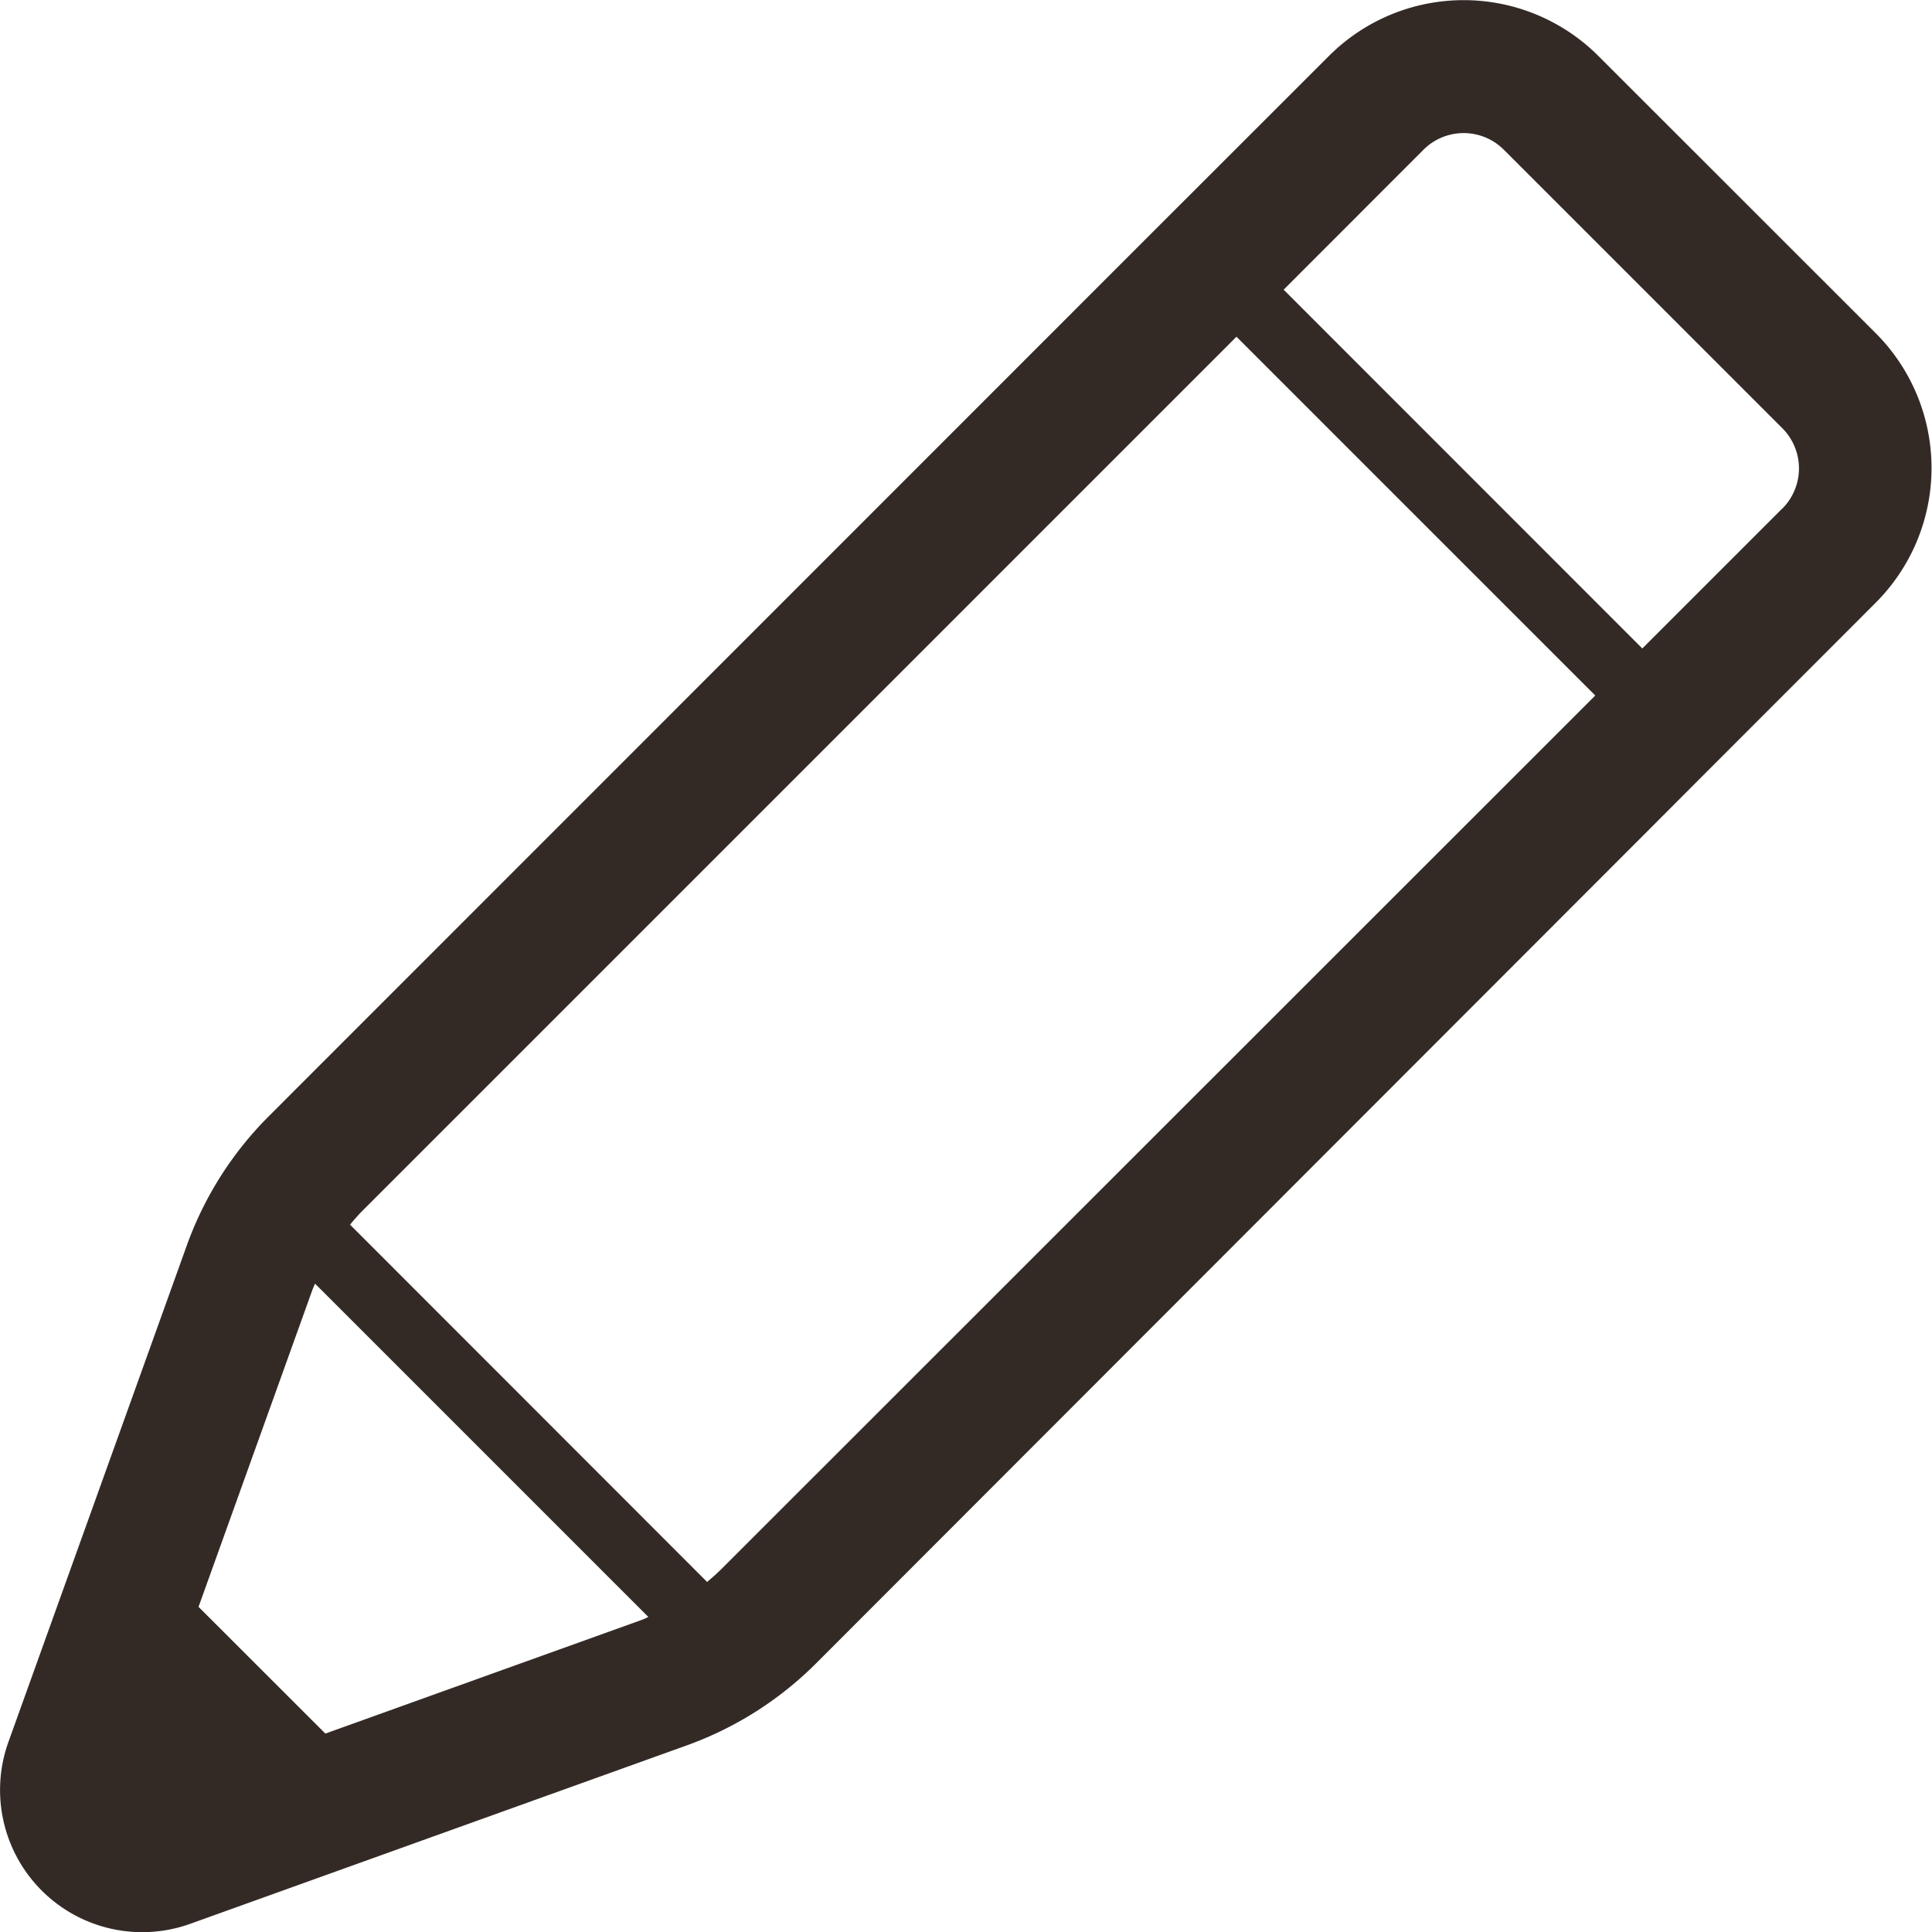<svg xmlns="http://www.w3.org/2000/svg" width="17" height="17.001" viewBox="0 0 17 17.001">
  <g id="鉛筆アイコン_3" data-name="鉛筆アイコン　3" transform="translate(-0.02 0)">
    <path id="パス_11268" data-name="パス 11268" d="M16.529,2.936,14.084.492a1.676,1.676,0,0,0-2.37,0L10.129,2.076,2.384,9.823a3.079,3.079,0,0,0-.72,1.135l-1.57,4.37a1.251,1.251,0,0,0,1.6,1.6l4.369-1.57a3.084,3.084,0,0,0,1.136-.72L14.53,7.3h0l.414-.415,1.584-1.585h0A1.677,1.677,0,0,0,16.529,2.936ZM5.666,14.254l-2.783,1L1.767,14.139l1-2.784c.007-.02.017-.04.025-.06l2.933,2.933C5.705,14.237,5.687,14.247,5.666,14.254Zm.7-.446c-.04.04-.082.076-.124.112L3.1,10.776c.035-.042.072-.085.111-.124L10.9,2.963,14.057,6.12ZM15.7,4.477l-1.17,1.17-.059.059L11.315,2.549,12.543,1.32a.5.5,0,0,1,.712,0L15.7,3.765a.5.5,0,0,1,0,.713Z" transform="translate(0 0)" fill="#332a26"/>
  </g>
</svg>
